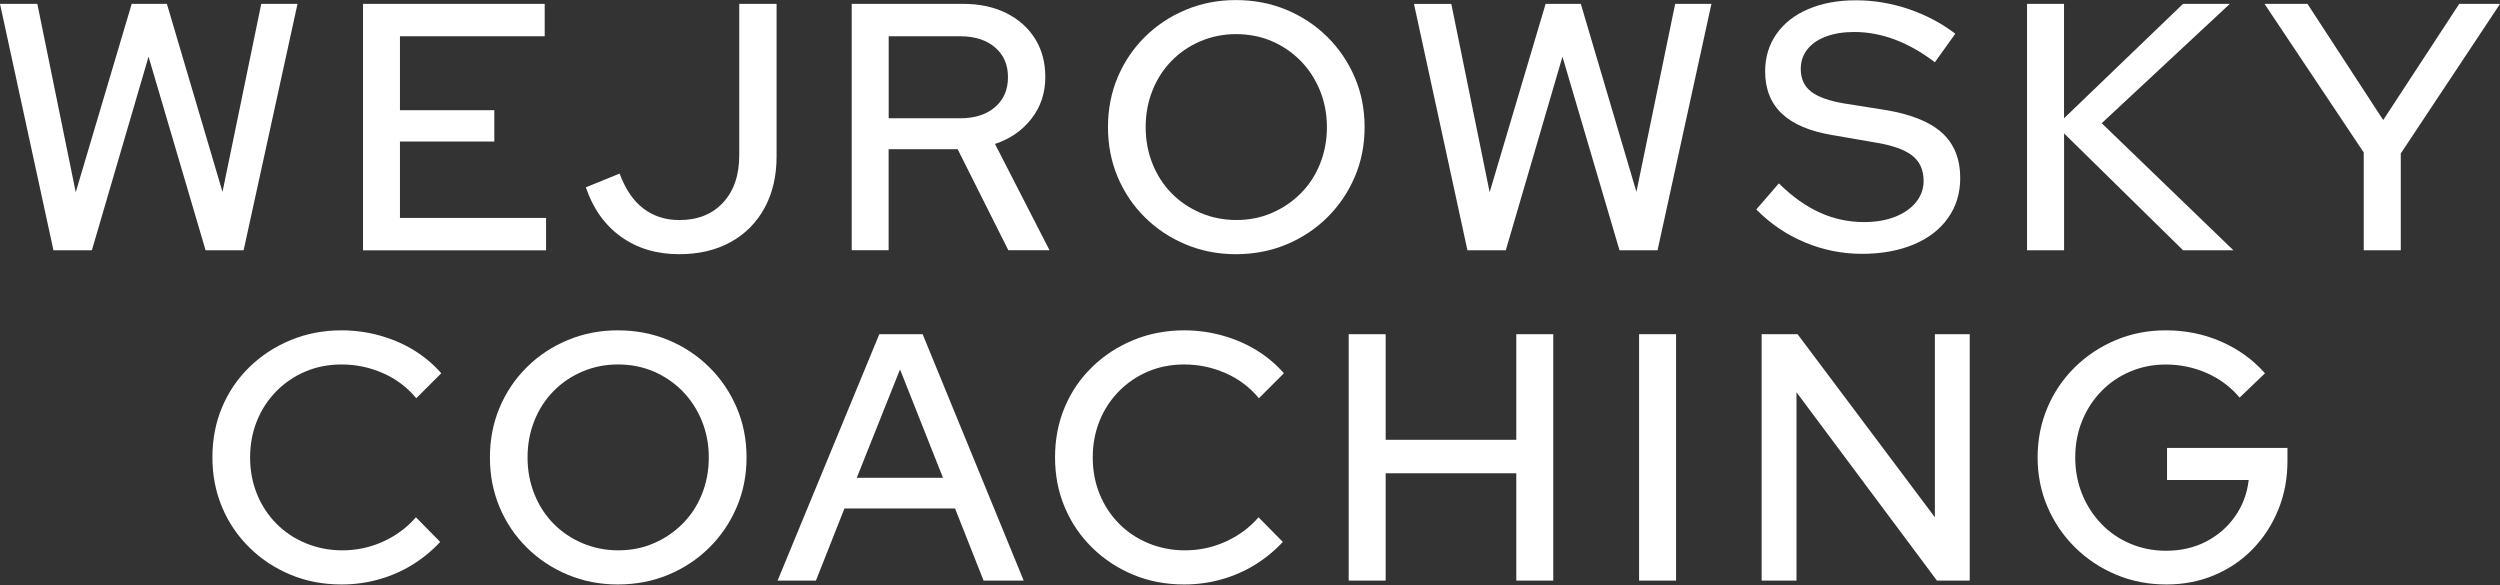 <?xml version="1.0" encoding="utf-8"?>
<!-- Generator: Adobe Illustrator 27.4.0, SVG Export Plug-In . SVG Version: 6.00 Build 0)  -->
<svg version="1.1" id="Ebene_1" xmlns="http://www.w3.org/2000/svg" xmlns:xlink="http://www.w3.org/1999/xlink" x="0px" y="0px"
	 viewBox="0 0 421.24 98.61" style="enable-background:new 0 0 421.24 98.61;" xml:space="preserve">
<rect x="0" y="0" width="421.24" height="98.61" fill="#333333" stroke="none"/>
<style type="text/css">
	.st0{fill:#FFFFFF;}
</style>
<path class="st0" d="M9.01,42.18L0,0.65h6.29l6.47,31.74l9.43-31.74h5.93l9.37,31.68l6.53-31.68h6.11l-9.08,41.52h-6.41L25.03,9.55
	l-9.55,32.62H9.01z"/>
<path class="st0" d="M61.17,42.18V0.65h30.61v5.46H67.39v12.46h15.9v5.28h-15.9v12.87h24.62v5.46H61.17z"/>
<path class="st0" d="M114.43,42.83c-3.8,0-7.06-0.98-9.79-2.94c-2.73-1.96-4.71-4.73-5.93-8.33l5.69-2.31
	c0.99,2.65,2.33,4.62,4.03,5.9c1.7,1.29,3.72,1.93,6.05,1.93c3.08,0,5.54-0.98,7.35-2.94c1.82-1.96,2.73-4.62,2.73-7.98V0.65h6.29
	v25.69c0,3.32-0.67,6.22-2.02,8.69c-1.35,2.47-3.24,4.39-5.7,5.75S117.8,42.83,114.43,42.83z"/>
<path class="st0" d="M143.51,42.18V0.65h18.74c2.77,0,5.19,0.51,7.27,1.54s3.7,2.46,4.86,4.3c1.17,1.84,1.75,4,1.75,6.49
	c0,2.69-0.78,5.03-2.34,7.03c-1.56,2-3.61,3.41-6.14,4.24l9.19,17.91h-6.94l-8.54-17.02h-11.63v17.02H143.51z M149.74,19.93h12.04
	c2.45,0,4.41-0.62,5.87-1.87c1.46-1.25,2.19-2.94,2.19-5.07c0-2.1-0.73-3.77-2.19-5.01c-1.46-1.25-3.42-1.87-5.87-1.87h-12.04V19.93
	z"/>
<path class="st0" d="M208.22,42.83c-2.97,0-5.76-0.54-8.39-1.63c-2.63-1.09-4.93-2.61-6.91-4.57c-1.98-1.96-3.51-4.23-4.6-6.82
	c-1.09-2.59-1.63-5.39-1.63-8.39c0-3,0.54-5.8,1.63-8.39c1.09-2.59,2.62-4.86,4.6-6.82c1.98-1.96,4.28-3.48,6.91-4.57
	c2.63-1.09,5.43-1.63,8.39-1.63c3.05,0,5.88,0.54,8.51,1.63c2.63,1.09,4.93,2.61,6.91,4.57c1.98,1.96,3.52,4.23,4.63,6.82
	c1.11,2.59,1.66,5.39,1.66,8.39c0,3.01-0.55,5.8-1.66,8.39c-1.11,2.59-2.65,4.86-4.63,6.82c-1.98,1.96-4.28,3.48-6.91,4.57
	C214.11,42.29,211.27,42.83,208.22,42.83z M208.34,37.07c2.14,0,4.12-0.39,5.96-1.19c1.84-0.79,3.46-1.89,4.86-3.29
	c1.4-1.4,2.49-3.06,3.26-4.98c0.77-1.92,1.16-3.98,1.16-6.2c0-2.21-0.4-4.28-1.19-6.2c-0.79-1.92-1.88-3.58-3.26-4.98
	c-1.38-1.4-3-2.5-4.83-3.29c-1.84-0.79-3.85-1.19-6.02-1.19c-2.14,0-4.13,0.4-5.99,1.19c-1.86,0.79-3.48,1.89-4.86,3.29
	c-1.38,1.4-2.46,3.06-3.23,4.98c-0.77,1.92-1.16,3.98-1.16,6.2c0,2.22,0.39,4.28,1.16,6.2c0.77,1.92,1.85,3.58,3.23,4.98
	c1.38,1.4,3.02,2.5,4.89,3.29C204.2,36.68,206.21,37.07,208.34,37.07z"/>
<path class="st0" d="M247.26,42.18l-9.01-41.52h6.29L251,32.39l9.43-31.74h5.93l9.37,31.68l6.53-31.68h6.11l-9.08,41.52h-6.41
	l-9.61-32.62l-9.55,32.62H247.26z"/>
<path class="st0" d="M341.55,42.18V0.65h6.23v19.28l20.05-19.28h7.89l-21.59,20.11l22.19,21.41h-8.48l-20.05-19.69v19.69H341.55z"/>
<path class="st0" d="M313.73,42.77c-3.32,0-6.52-0.64-9.61-1.93c-3.08-1.28-5.81-3.13-8.19-5.55l3.8-4.39
	c2.25,2.22,4.56,3.86,6.91,4.92c2.35,1.07,4.83,1.6,7.45,1.6c1.98,0,3.72-0.3,5.22-0.89s2.68-1.41,3.53-2.46
	c0.85-1.05,1.28-2.24,1.28-3.59c0-1.86-0.65-3.29-1.96-4.3s-3.46-1.75-6.47-2.22l-6.88-1.19c-3.84-0.63-6.69-1.84-8.57-3.62
	c-1.88-1.78-2.82-4.15-2.82-7.12c0-2.37,0.63-4.47,1.9-6.29c1.27-1.82,3.05-3.22,5.37-4.21s4.99-1.48,8.04-1.48
	c3,0,5.96,0.5,8.87,1.48c2.9,0.99,5.53,2.37,7.86,4.15l-3.44,4.81c-4.47-3.4-9-5.1-13.59-5.1c-1.82,0-3.41,0.26-4.77,0.77
	c-1.36,0.51-2.41,1.24-3.14,2.17c-0.73,0.93-1.1,2.03-1.1,3.29c0,1.62,0.57,2.89,1.72,3.8c1.15,0.91,3.03,1.58,5.64,2.02l6.76,1.07
	c4.39,0.71,7.61,2,9.67,3.86c2.06,1.86,3.08,4.41,3.08,7.65c0,2.53-0.68,4.77-2.05,6.7c-1.36,1.94-3.3,3.43-5.81,4.48
	C319.91,42.25,317.01,42.77,313.73,42.77z"/>
<path class="st0" d="M398.28,42.18V25.69L381.56,0.65h7.24l12.76,19.58l12.81-19.58h6.88l-16.73,25.21v16.31H398.28z"/>
<g>
	<path class="st0" d="M57.56,98.48c-3.08,0-5.94-0.54-8.57-1.63c-2.63-1.09-4.95-2.61-6.94-4.57c-2-1.96-3.54-4.23-4.63-6.82
		s-1.63-5.39-1.63-8.39c0-3.04,0.54-5.86,1.63-8.45s2.63-4.85,4.63-6.79c1.99-1.94,4.32-3.45,6.97-4.54
		c2.65-1.09,5.5-1.63,8.54-1.63c2.17,0,4.3,0.29,6.38,0.86c2.07,0.57,3.99,1.39,5.75,2.46s3.31,2.37,4.66,3.91l-4.21,4.21
		c-1.54-1.86-3.42-3.27-5.64-4.24c-2.22-0.97-4.53-1.45-6.94-1.45c-2.22,0-4.25,0.4-6.11,1.19c-1.86,0.79-3.49,1.9-4.89,3.32
		c-1.4,1.42-2.49,3.08-3.26,4.98c-0.77,1.9-1.16,3.96-1.16,6.17c0,2.22,0.39,4.27,1.16,6.17c0.77,1.9,1.86,3.56,3.26,4.98
		c1.4,1.42,3.06,2.53,4.98,3.32c1.92,0.79,3.96,1.19,6.14,1.19c2.41,0,4.71-0.49,6.88-1.48c2.18-0.99,4.01-2.35,5.52-4.09l4.09,4.15
		c-1.35,1.46-2.9,2.74-4.66,3.83c-1.76,1.09-3.66,1.92-5.69,2.49C61.78,98.2,59.7,98.48,57.56,98.48z"/>
	<path class="st0" d="M104.08,98.48c-2.97,0-5.76-0.54-8.39-1.63c-2.63-1.09-4.93-2.61-6.91-4.57c-1.98-1.96-3.51-4.23-4.6-6.82
		c-1.09-2.59-1.63-5.39-1.63-8.39c0-3,0.54-5.8,1.63-8.39c1.09-2.59,2.62-4.86,4.6-6.82c1.98-1.96,4.28-3.48,6.91-4.57
		c2.63-1.09,5.43-1.63,8.39-1.63c3.05,0,5.88,0.54,8.51,1.63c2.63,1.09,4.93,2.61,6.91,4.57c1.98,1.96,3.52,4.23,4.63,6.82
		c1.11,2.59,1.66,5.39,1.66,8.39c0,3.01-0.55,5.8-1.66,8.39c-1.11,2.59-2.65,4.86-4.63,6.82c-1.98,1.96-4.28,3.48-6.91,4.57
		C109.96,97.94,107.12,98.48,104.08,98.48z M104.19,92.73c2.14,0,4.12-0.39,5.96-1.19c1.84-0.79,3.46-1.89,4.86-3.29
		c1.4-1.4,2.49-3.06,3.26-4.98c0.77-1.92,1.16-3.98,1.16-6.2c0-2.21-0.4-4.28-1.19-6.2c-0.79-1.92-1.88-3.58-3.26-4.98
		c-1.38-1.4-3-2.5-4.83-3.29c-1.84-0.79-3.85-1.19-6.02-1.19c-2.14,0-4.13,0.4-5.99,1.19c-1.86,0.79-3.48,1.89-4.86,3.29
		c-1.38,1.4-2.46,3.06-3.23,4.98c-0.77,1.92-1.16,3.98-1.16,6.2c0,2.22,0.39,4.28,1.16,6.2c0.77,1.92,1.85,3.58,3.23,4.98
		c1.38,1.4,3.02,2.5,4.89,3.29C100.05,92.33,102.06,92.73,104.19,92.73z"/>
	<path class="st0" d="M131.02,97.83l17.14-41.52h7.3l17.03,41.52h-6.76l-4.81-12.16h-18.63l-4.81,12.16H131.02z M144.36,80.51h14.53
		l-7.24-18.27L144.36,80.51z"/>
	<path class="st0" d="M199.54,98.48c-3.08,0-5.94-0.54-8.57-1.63c-2.63-1.09-4.95-2.61-6.94-4.57c-2-1.96-3.54-4.23-4.63-6.82
		c-1.09-2.59-1.63-5.39-1.63-8.39c0-3.04,0.54-5.86,1.63-8.45c1.09-2.59,2.63-4.85,4.63-6.79c1.99-1.94,4.32-3.45,6.97-4.54
		c2.65-1.09,5.5-1.63,8.54-1.63c2.17,0,4.3,0.29,6.38,0.86c2.07,0.57,3.99,1.39,5.75,2.46s3.31,2.37,4.66,3.91l-4.21,4.21
		c-1.54-1.86-3.42-3.27-5.64-4.24c-2.22-0.97-4.53-1.45-6.94-1.45c-2.22,0-4.25,0.4-6.11,1.19c-1.86,0.79-3.49,1.9-4.89,3.32
		c-1.4,1.42-2.49,3.08-3.26,4.98c-0.77,1.9-1.16,3.96-1.16,6.17c0,2.22,0.39,4.27,1.16,6.17c0.77,1.9,1.86,3.56,3.26,4.98
		c1.4,1.42,3.06,2.53,4.98,3.32c1.92,0.79,3.96,1.19,6.14,1.19c2.41,0,4.71-0.49,6.88-1.48c2.18-0.99,4.01-2.35,5.52-4.09l4.09,4.15
		c-1.35,1.46-2.9,2.74-4.66,3.83c-1.76,1.09-3.66,1.92-5.69,2.49C203.76,98.2,201.67,98.48,199.54,98.48z"/>
	<path class="st0" d="M227.25,97.83V56.31h6.23v17.8h22.01v-17.8h6.23v41.52h-6.23V79.74h-22.01v18.09H227.25z"/>
	<path class="st0" d="M276.18,97.83V56.31h6.23v41.52H276.18z"/>
	<path class="st0" d="M296.83,97.83V56.31h6.05l23.14,30.85V56.31h5.87v41.52h-5.52L302.7,66.09v31.74H296.83z"/>
	<path class="st0" d="M365.04,98.48c-3.05,0-5.88-0.55-8.51-1.66c-2.63-1.11-4.93-2.64-6.91-4.6c-1.98-1.96-3.52-4.23-4.63-6.82
		c-1.11-2.59-1.66-5.37-1.66-8.33c0-2.97,0.54-5.74,1.63-8.33c1.09-2.59,2.62-4.86,4.6-6.82c1.98-1.96,4.28-3.49,6.91-4.6
		c2.63-1.11,5.45-1.66,8.45-1.66c3.32,0,6.44,0.63,9.34,1.9c2.9,1.27,5.37,3.05,7.38,5.34l-4.27,4.09c-1.54-1.82-3.4-3.2-5.58-4.15
		c-2.17-0.95-4.47-1.42-6.88-1.42c-2.14,0-4.13,0.4-5.99,1.19c-1.86,0.79-3.48,1.9-4.86,3.32c-1.38,1.42-2.46,3.08-3.23,4.98
		c-0.77,1.9-1.16,3.96-1.16,6.17c0,2.22,0.39,4.27,1.16,6.17c0.77,1.9,1.85,3.57,3.23,5.01c1.38,1.44,3.02,2.56,4.89,3.35
		c1.88,0.79,3.88,1.19,6.02,1.19c2.49,0,4.74-0.51,6.73-1.54c2-1.03,3.63-2.44,4.89-4.24c1.27-1.8,2.04-3.85,2.31-6.14h-13.76v-5.4
		h20.29v2.19c0,2.93-0.51,5.66-1.54,8.19c-1.03,2.53-2.46,4.75-4.3,6.64c-1.84,1.9-4,3.37-6.5,4.42
		C370.62,97.96,367.93,98.48,365.04,98.48z"/>
</g>
</svg>
